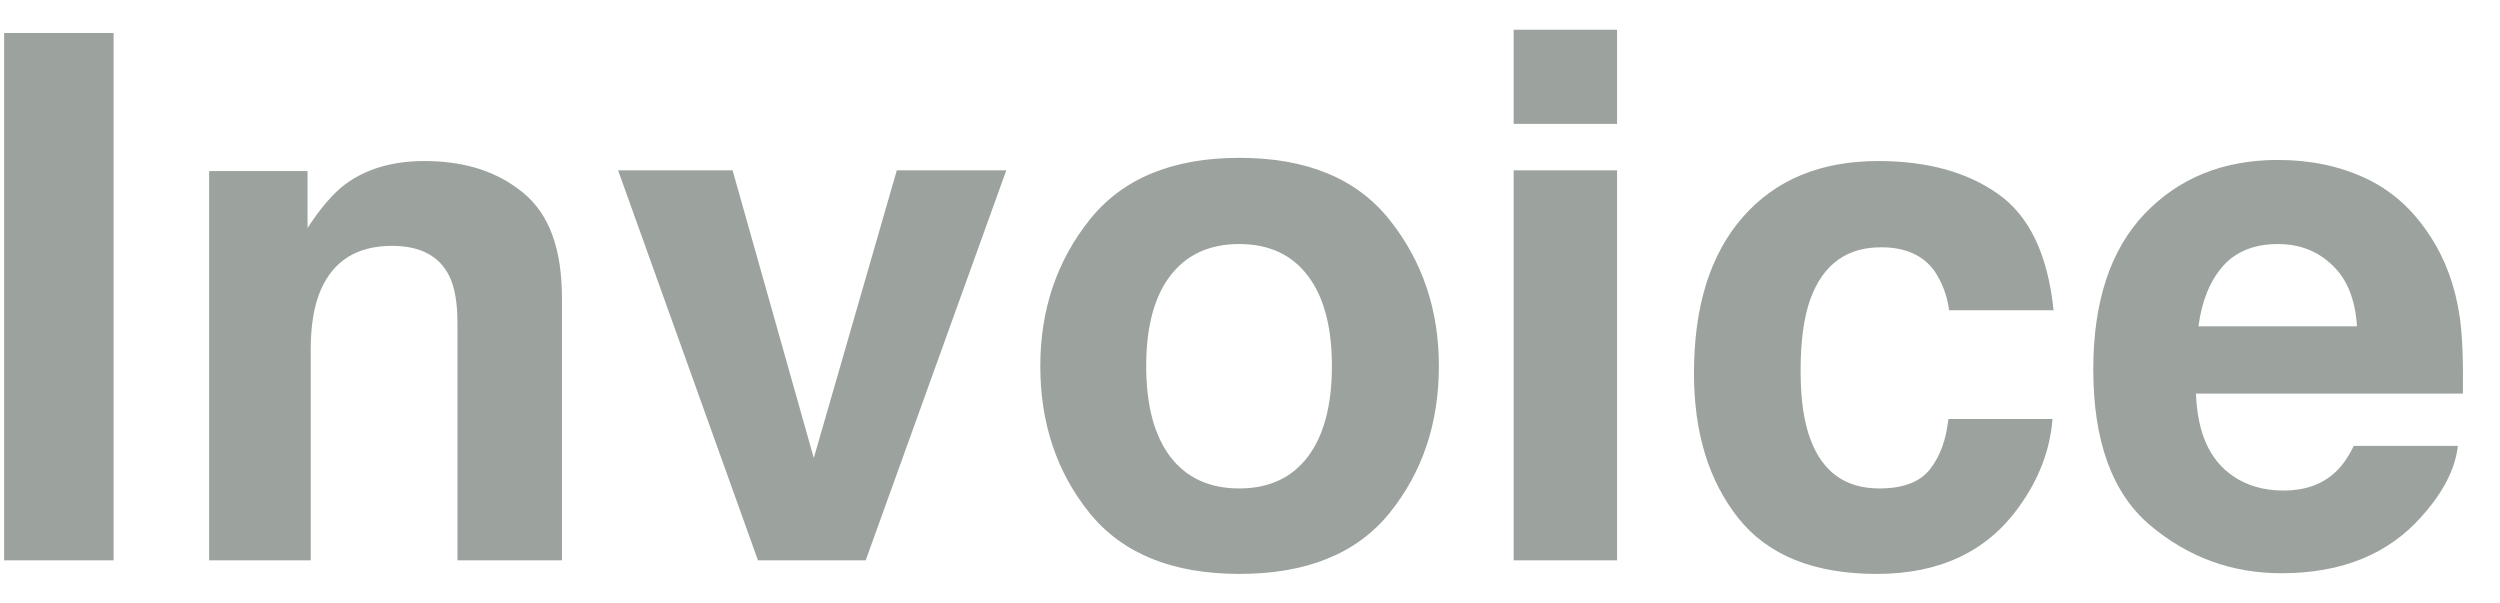 <svg width="58" height="14" viewBox="0 0 58 14" fill="none" xmlns="http://www.w3.org/2000/svg">
<path d="M0.096 0.765H2.636V13H0.096V0.765ZM9.094 5.704C8.291 5.704 7.741 6.044 7.442 6.725C7.287 7.084 7.209 7.544 7.209 8.103V13H4.852V3.969H7.135V5.289C7.439 4.824 7.727 4.489 7.998 4.284C8.485 3.919 9.102 3.736 9.849 3.736C10.784 3.736 11.548 3.983 12.14 4.475C12.738 4.962 13.037 5.773 13.037 6.907V13H10.613V7.497C10.613 7.021 10.549 6.655 10.422 6.401C10.19 5.936 9.747 5.704 9.094 5.704ZM14.34 3.952H16.996L18.88 10.626L20.806 3.952H23.346L20.084 13H17.585L14.34 3.952ZM32.236 5.098C33 6.055 33.382 7.187 33.382 8.493C33.382 9.821 33 10.958 32.236 11.904C31.473 12.845 30.313 13.315 28.758 13.315C27.203 13.315 26.044 12.845 25.28 11.904C24.517 10.958 24.135 9.821 24.135 8.493C24.135 7.187 24.517 6.055 25.28 5.098C26.044 4.14 27.203 3.662 28.758 3.662C30.313 3.662 31.473 4.14 32.236 5.098ZM28.75 5.662C28.058 5.662 27.524 5.908 27.148 6.401C26.777 6.888 26.592 7.585 26.592 8.493C26.592 9.4 26.777 10.1 27.148 10.593C27.524 11.085 28.058 11.332 28.75 11.332C29.442 11.332 29.973 11.085 30.344 10.593C30.715 10.1 30.9 9.4 30.9 8.493C30.9 7.585 30.715 6.888 30.344 6.401C29.973 5.908 29.442 5.662 28.75 5.662ZM37.516 3.952V13H35.117V3.952H37.516ZM37.516 0.69V2.873H35.117V0.69H37.516ZM47.643 7.198H45.219C45.175 6.86 45.061 6.556 44.878 6.285C44.613 5.919 44.2 5.737 43.642 5.737C42.845 5.737 42.3 6.132 42.006 6.924C41.851 7.344 41.774 7.903 41.774 8.601C41.774 9.265 41.851 9.799 42.006 10.203C42.289 10.955 42.82 11.332 43.6 11.332C44.154 11.332 44.546 11.182 44.779 10.883C45.011 10.585 45.152 10.197 45.202 9.721H47.618C47.562 10.441 47.302 11.121 46.837 11.763C46.096 12.798 44.997 13.315 43.542 13.315C42.087 13.315 41.016 12.884 40.33 12.021C39.643 11.157 39.3 10.037 39.3 8.659C39.3 7.104 39.679 5.895 40.438 5.031C41.196 4.168 42.242 3.736 43.575 3.736C44.71 3.736 45.637 3.991 46.356 4.5C47.081 5.009 47.51 5.908 47.643 7.198ZM57.023 10.344C56.962 10.88 56.682 11.426 56.184 11.979C55.409 12.859 54.325 13.299 52.93 13.299C51.779 13.299 50.764 12.928 49.884 12.187C49.004 11.445 48.564 10.239 48.564 8.567C48.564 7.001 48.96 5.8 49.751 4.965C50.548 4.129 51.58 3.711 52.847 3.711C53.6 3.711 54.278 3.853 54.881 4.135C55.484 4.417 55.982 4.862 56.375 5.471C56.729 6.008 56.959 6.631 57.064 7.339C57.125 7.754 57.15 8.352 57.139 9.132H50.946C50.98 10.039 51.264 10.676 51.801 11.041C52.128 11.268 52.521 11.381 52.98 11.381C53.467 11.381 53.863 11.243 54.167 10.966C54.333 10.817 54.48 10.609 54.607 10.344H57.023ZM54.682 7.571C54.643 6.946 54.452 6.473 54.109 6.152C53.771 5.825 53.351 5.662 52.847 5.662C52.299 5.662 51.873 5.834 51.569 6.177C51.27 6.52 51.082 6.985 51.004 7.571H54.682Z" fill="#9CA29E"/>
</svg>
